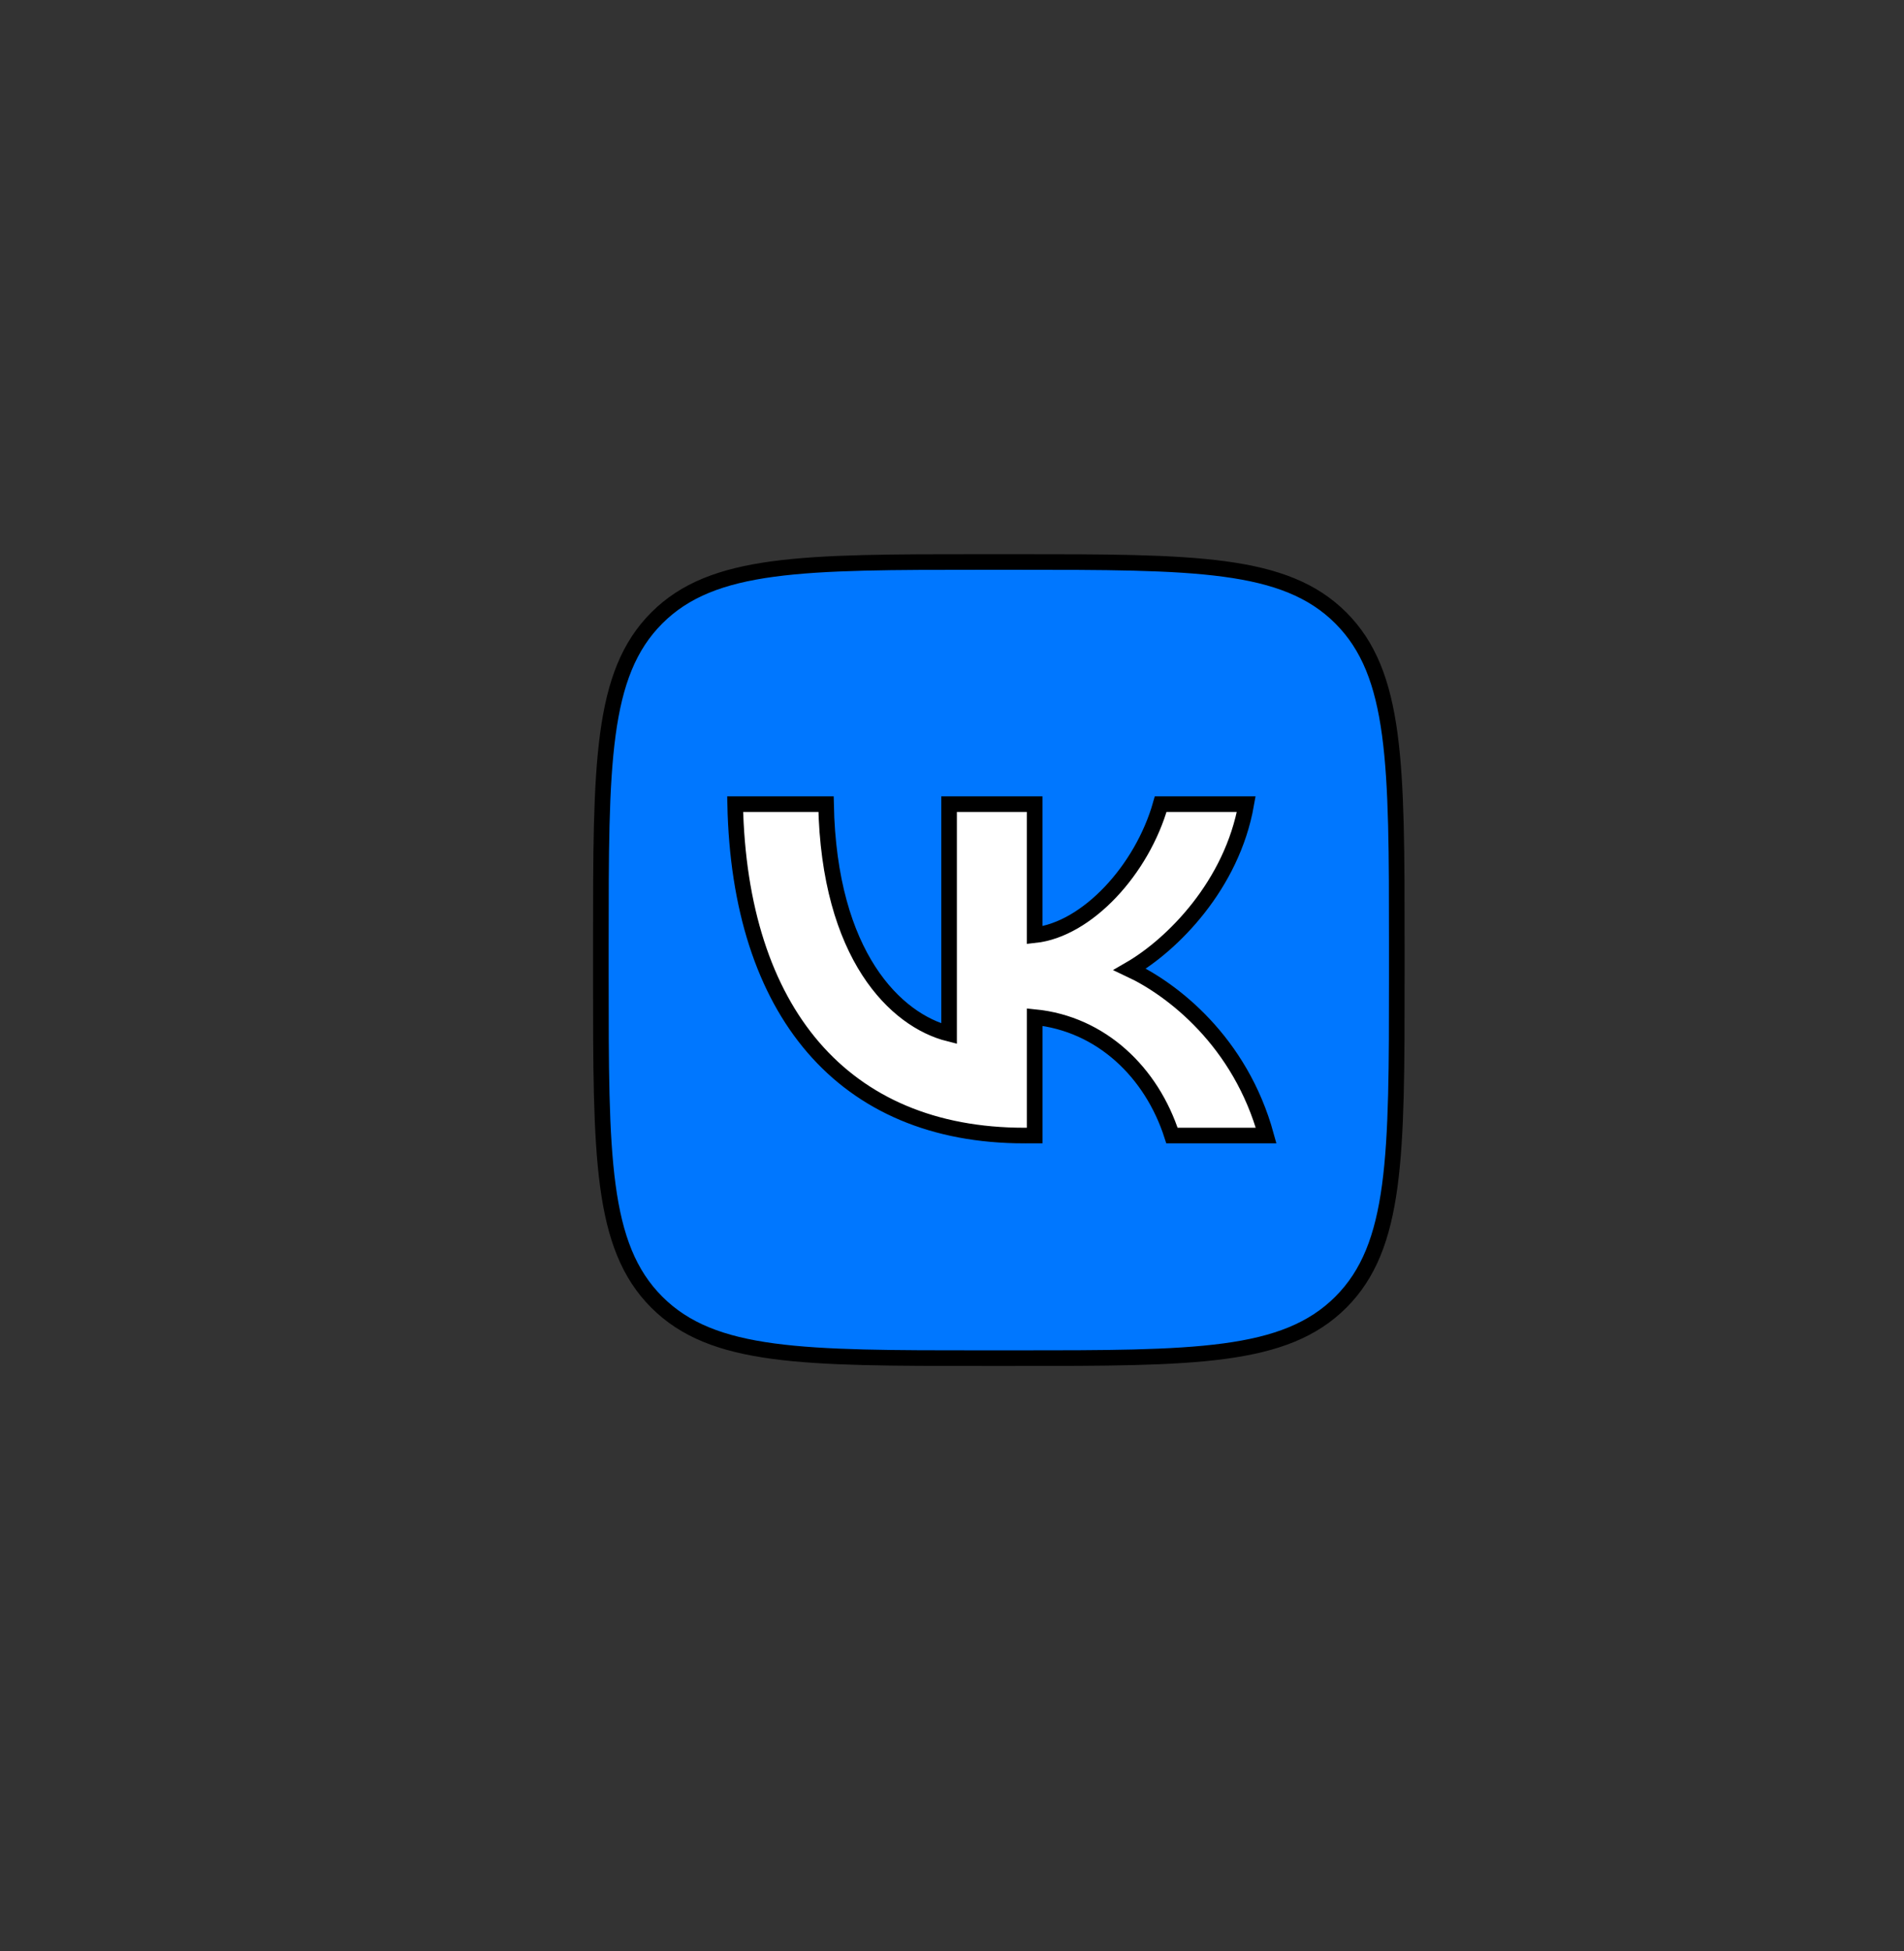 <?xml version="1.0" encoding="UTF-8"?>
<svg xmlns="http://www.w3.org/2000/svg" width="122" height="125" fill="none">
  <rect width="100%" height="100%" fill="#333333" stroke="none"/>
  <defs>
    <clipPath id="clip0_2_40">
      <rect width="100" height="100" fill="white" y="0" x="0.5" id="svg_1"></rect>
    </clipPath>
  </defs>
  <g>
    <title>Слой 1</title>
    <g stroke="null" clip-path="url(#clip0_2_40)" id="svg_2">
      <path stroke="null" d="m38.5,60.48c0,-11.54 0,-17.31 3.585,-20.895c3.585,-3.585 9.355,-3.585 20.895,-3.585l2.04,0c11.54,0 17.31,0 20.895,3.585c3.585,3.585 3.585,9.355 3.585,20.895l0,2.04c0,11.54 0,17.31 -3.585,20.895c-3.585,3.585 -9.355,3.585 -20.895,3.585l-2.04,0c-11.54,0 -17.31,0 -20.895,-3.585c-3.585,-3.585 -3.585,-9.355 -3.585,-20.895l0,-2.04z" fill="#0077FF" id="svg_3"></path>
      <path stroke="null" d="m65.636,72.741c-11.624,0 -18.254,-7.969 -18.53,-21.229l5.823,0c0.191,9.732 4.484,13.855 7.884,14.705l0,-14.705l5.483,0l0,8.394c3.357,-0.361 6.885,-4.186 8.075,-8.394l5.483,0c-0.914,5.185 -4.739,9.01 -7.459,10.582c2.72,1.275 7.076,4.611 8.734,10.646l-6.035,0c-1.296,-4.038 -4.526,-7.161 -8.797,-7.586l0,7.586l-0.659,0z" fill="white" id="svg_4"></path>
    </g>
  </g>
</svg>
